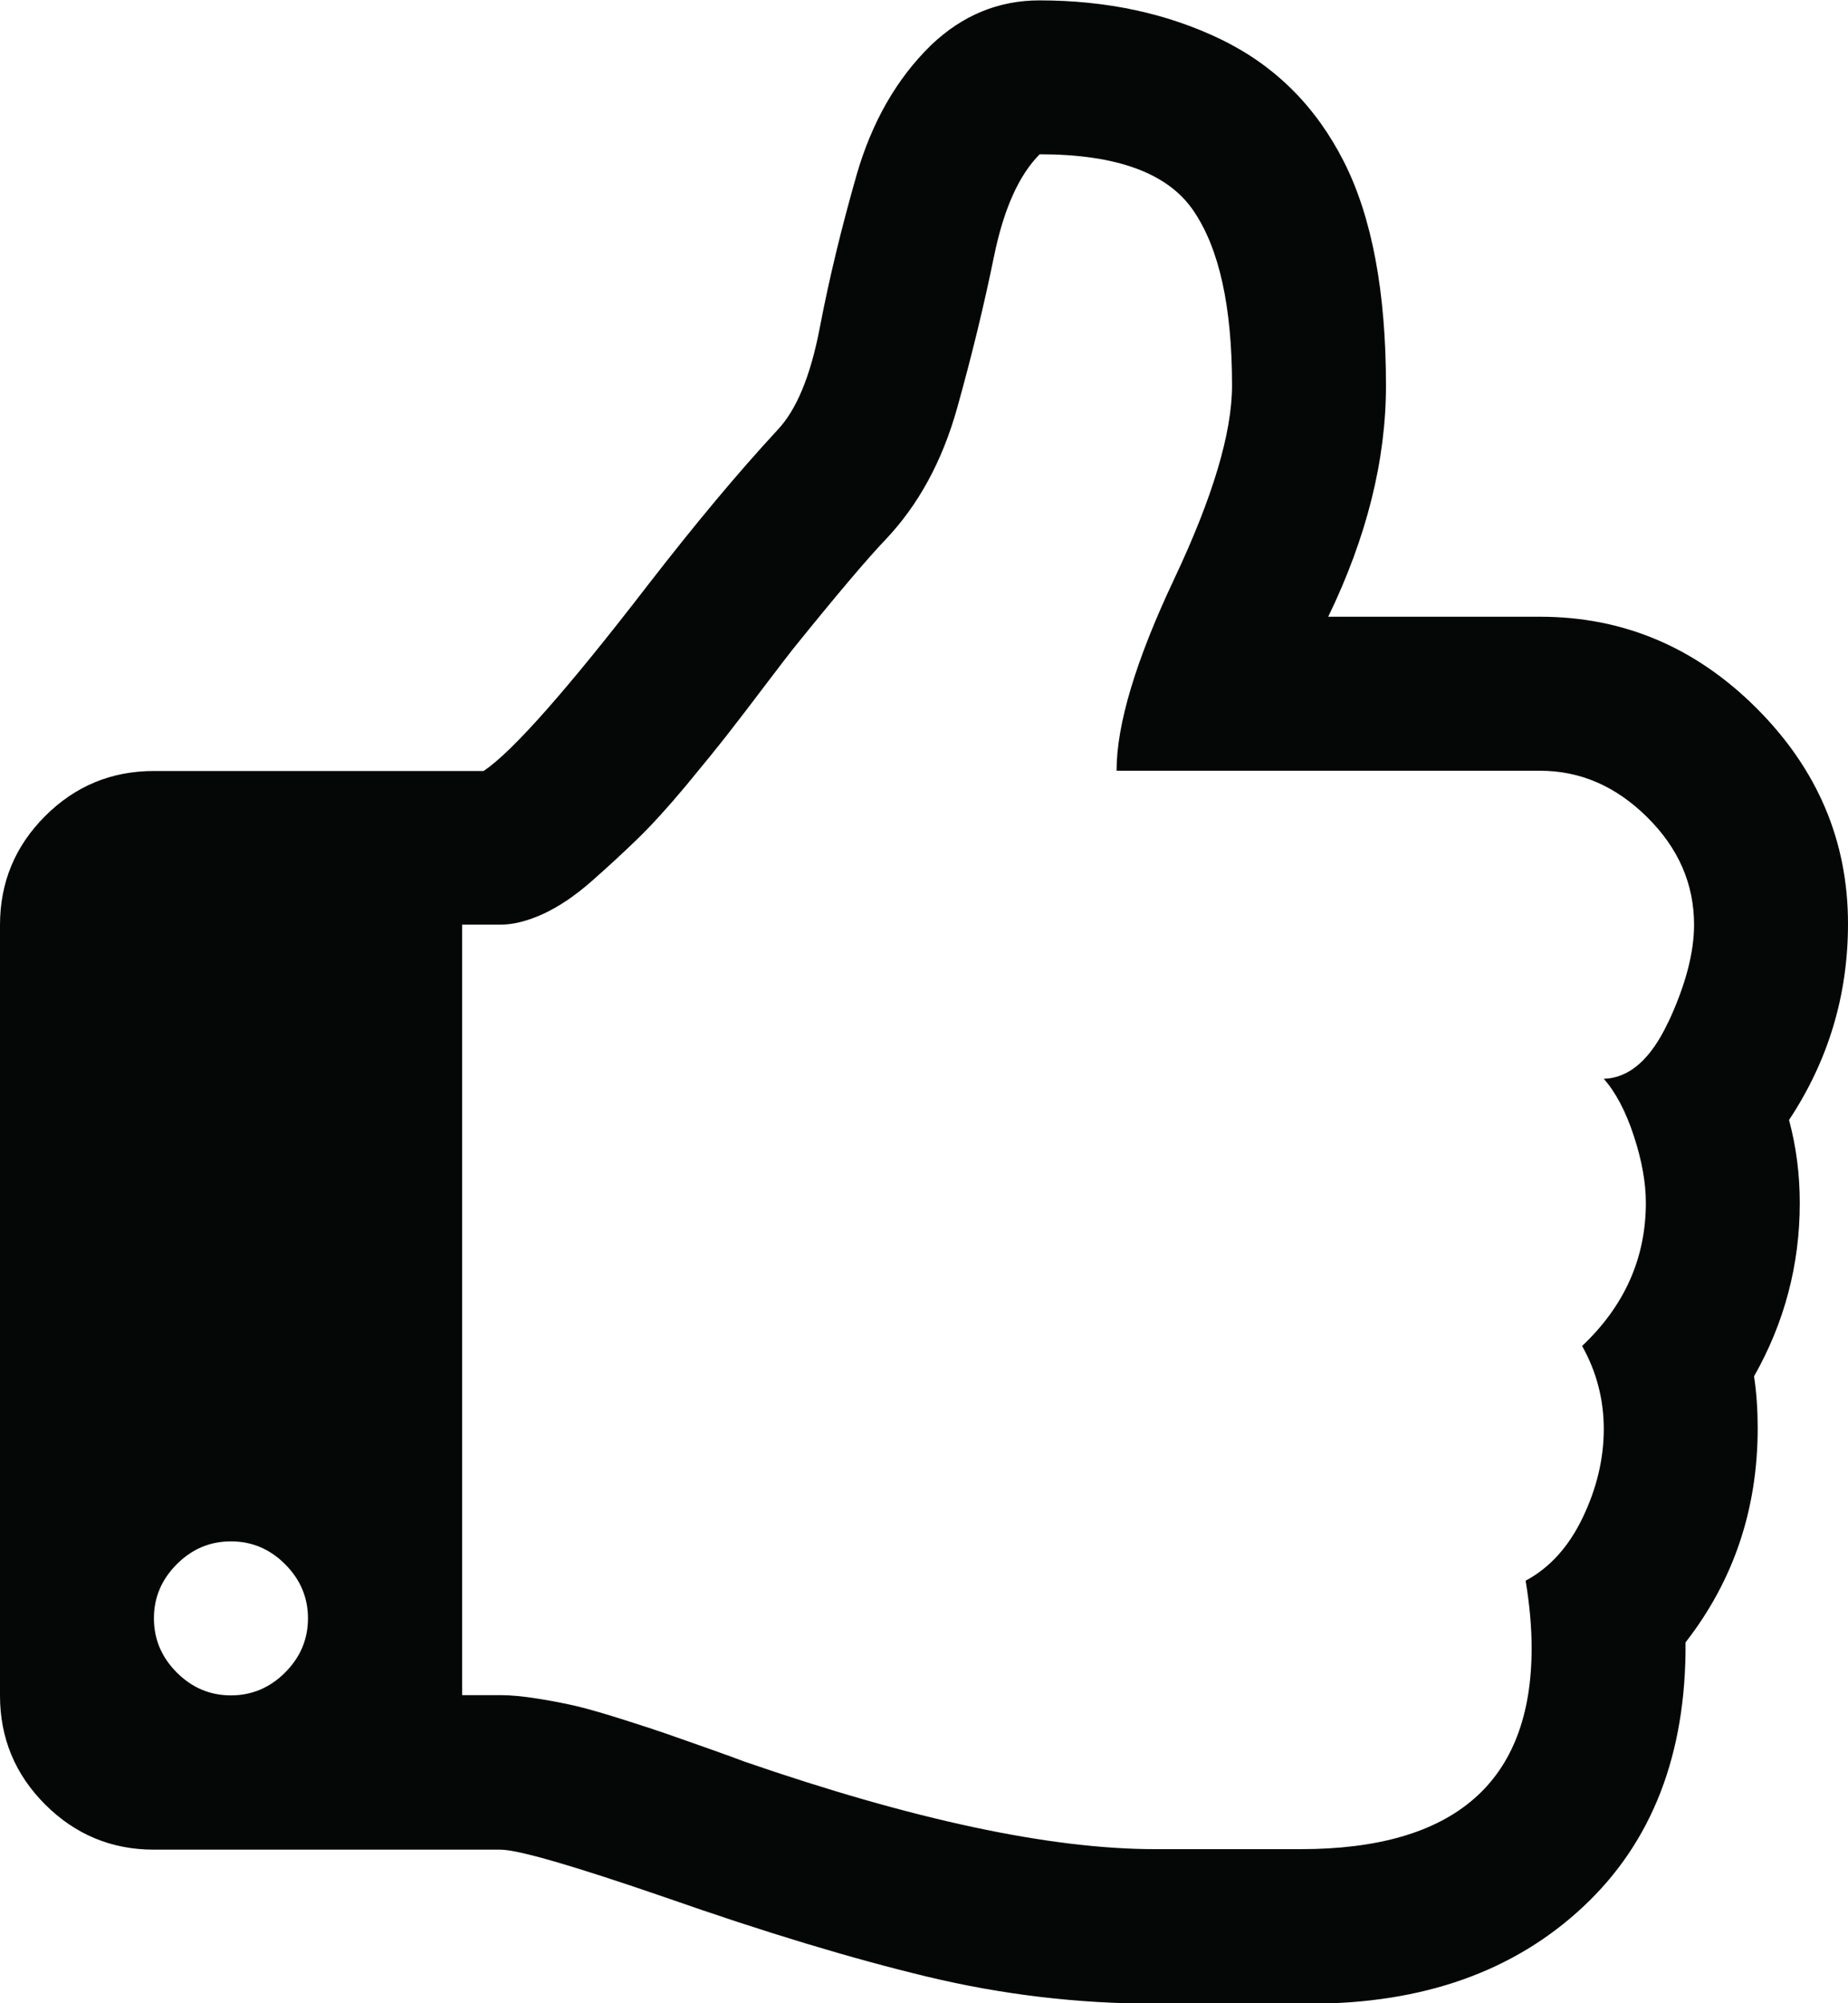 <?xml version="1.0" encoding="UTF-8" standalone="no"?>
<!-- Created with Inkscape (http://www.inkscape.org/) -->

<svg
   xmlns:dc="http://purl.org/dc/elements/1.1/"
   xmlns:cc="http://creativecommons.org/ns#"
   xmlns:rdf="http://www.w3.org/1999/02/22-rdf-syntax-ns#"
   xmlns:svg="http://www.w3.org/2000/svg"
   xmlns="http://www.w3.org/2000/svg"
   xmlns:sodipodi="http://sodipodi.sourceforge.net/DTD/sodipodi-0.dtd"
   xmlns:inkscape="http://www.inkscape.org/namespaces/inkscape"
   width="14.755mm"
   height="15.985mm"
   viewBox="0 0 14.755 15.985"
   version="1.1"
   id="svg3834"
   inkscape:version="0.92.0 r15299"
   sodipodi:docname="Icono-Calidad.svg">
  <defs
     id="defs3828" />
  <sodipodi:namedview
     id="base"
     pagecolor="#ffffff"
     bordercolor="#666666"
     borderopacity="1.0"
     inkscape:pageopacity="0.0"
     inkscape:pageshadow="2"
     inkscape:zoom="0.35"
     inkscape:cx="-790.68832"
     inkscape:cy="-129.79114"
     inkscape:document-units="mm"
     inkscape:current-layer="layer1"
     showgrid="false"
     fit-margin-top="0"
     fit-margin-left="0"
     fit-margin-right="0"
     fit-margin-bottom="0"
     inkscape:window-width="2560"
     inkscape:window-height="1377"
     inkscape:window-x="-8"
     inkscape:window-y="-8"
     inkscape:window-maximized="1" />
  <g
     inkscape:label="Capa 1"
     inkscape:groupmode="layer"
     id="layer1"
     transform="translate(-175.563,-98.507)">
    <path
       inkscape:connector-curvature="0"
       id="path30"
       style="fill:#050606;fill-opacity:1;fill-rule:nonzero;stroke:none;stroke-width:0.353"
       d="m 188.882,106.664 c -0.138,0.294 -0.309,0.445 -0.514,0.451 0.096,0.109 0.176,0.261 0.24,0.456 0.064,0.195 0.096,0.373 0.096,0.533 0,0.442 -0.17,0.823 -0.509,1.143 0.115,0.205 0.173,0.426 0.173,0.663 0,0.237 -0.056,0.472 -0.168,0.706 -0.112,0.234 -0.264,0.401 -0.456,0.504 0.032,0.192 0.048,0.371 0.048,0.538 0,1.069 -0.615,1.604 -1.844,1.604 h -1.162 c -0.839,0 -1.934,-0.234 -3.286,-0.701 -0.032,-0.013 -0.125,-0.047 -0.278,-0.101 -0.154,-0.054 -0.267,-0.094 -0.341,-0.12 -0.074,-0.026 -0.186,-0.062 -0.336,-0.11 -0.151,-0.048 -0.272,-0.083 -0.365,-0.106 -0.093,-0.022 -0.199,-0.043 -0.317,-0.062 -0.119,-0.019 -0.219,-0.029 -0.303,-0.029 h -0.307 v -6.148 h 0.307 c 0.102,0 0.216,-0.029 0.341,-0.086 0.125,-0.058 0.253,-0.144 0.384,-0.259 0.131,-0.115 0.254,-0.229 0.37,-0.341 0.115,-0.112 0.243,-0.253 0.385,-0.423 0.141,-0.17 0.251,-0.306 0.331,-0.408 0.08,-0.102 0.181,-0.234 0.302,-0.394 0.122,-0.16 0.195,-0.256 0.221,-0.288 0.352,-0.436 0.599,-0.727 0.74,-0.874 0.262,-0.276 0.453,-0.626 0.572,-1.052 0.119,-0.426 0.216,-0.828 0.293,-1.205 0.077,-0.378 0.199,-0.65 0.365,-0.817 0.615,0 1.025,0.15 1.229,0.452 0.205,0.301 0.307,0.765 0.307,1.393 0,0.378 -0.154,0.892 -0.461,1.542 -0.307,0.65 -0.461,1.161 -0.461,1.532 h 3.381 c 0.321,0 0.605,0.123 0.855,0.37 0.25,0.247 0.375,0.533 0.375,0.86 -3.4e-4,0.224 -0.069,0.484 -0.207,0.779 m -11.043,5.187 c -0.121,0.121 -0.266,0.182 -0.432,0.182 -0.167,0 -0.311,-0.061 -0.432,-0.182 -0.122,-0.122 -0.183,-0.266 -0.183,-0.433 0,-0.167 0.061,-0.31 0.183,-0.432 0.122,-0.122 0.266,-0.182 0.432,-0.182 0.167,0 0.311,0.061 0.432,0.182 0.122,0.122 0.183,0.266 0.183,0.432 0,0.167 -0.061,0.311 -0.183,0.433 m 12.008,-4.409 c 0.314,-0.474 0.471,-0.996 0.471,-1.566 0,-0.66 -0.243,-1.233 -0.73,-1.72 -0.487,-0.486 -1.063,-0.73 -1.729,-0.73 h -1.691 c 0.307,-0.634 0.461,-1.249 0.461,-1.844 0,-0.749 -0.112,-1.345 -0.336,-1.787 -0.224,-0.442 -0.551,-0.767 -0.98,-0.975 -0.429,-0.208 -0.913,-0.312 -1.451,-0.312 -0.327,0 -0.615,0.119 -0.864,0.356 -0.276,0.269 -0.474,0.615 -0.596,1.038 -0.121,0.423 -0.219,0.828 -0.293,1.215 -0.074,0.388 -0.187,0.661 -0.341,0.822 -0.314,0.339 -0.656,0.749 -1.028,1.229 -0.647,0.839 -1.085,1.335 -1.316,1.489 h -2.632 c -0.339,0 -0.629,0.12 -0.869,0.36 -0.24,0.24 -0.36,0.53 -0.36,0.869 v 6.148 c 0,0.339 0.12,0.629 0.36,0.869 0.24,0.24 0.53,0.361 0.869,0.361 h 2.766 c 0.141,0 0.583,0.128 1.326,0.384 0.788,0.276 1.481,0.485 2.08,0.629 0.599,0.144 1.206,0.216 1.82,0.216 h 0.893 0.346 c 0.903,0 1.63,-0.258 2.181,-0.774 0.551,-0.515 0.823,-1.218 0.817,-2.109 0.384,-0.493 0.576,-1.063 0.576,-1.71 0,-0.141 -0.009,-0.279 -0.029,-0.413 0.243,-0.429 0.365,-0.89 0.365,-1.383 0,-0.231 -0.029,-0.452 -0.086,-0.663" />
  </g>
</svg>
